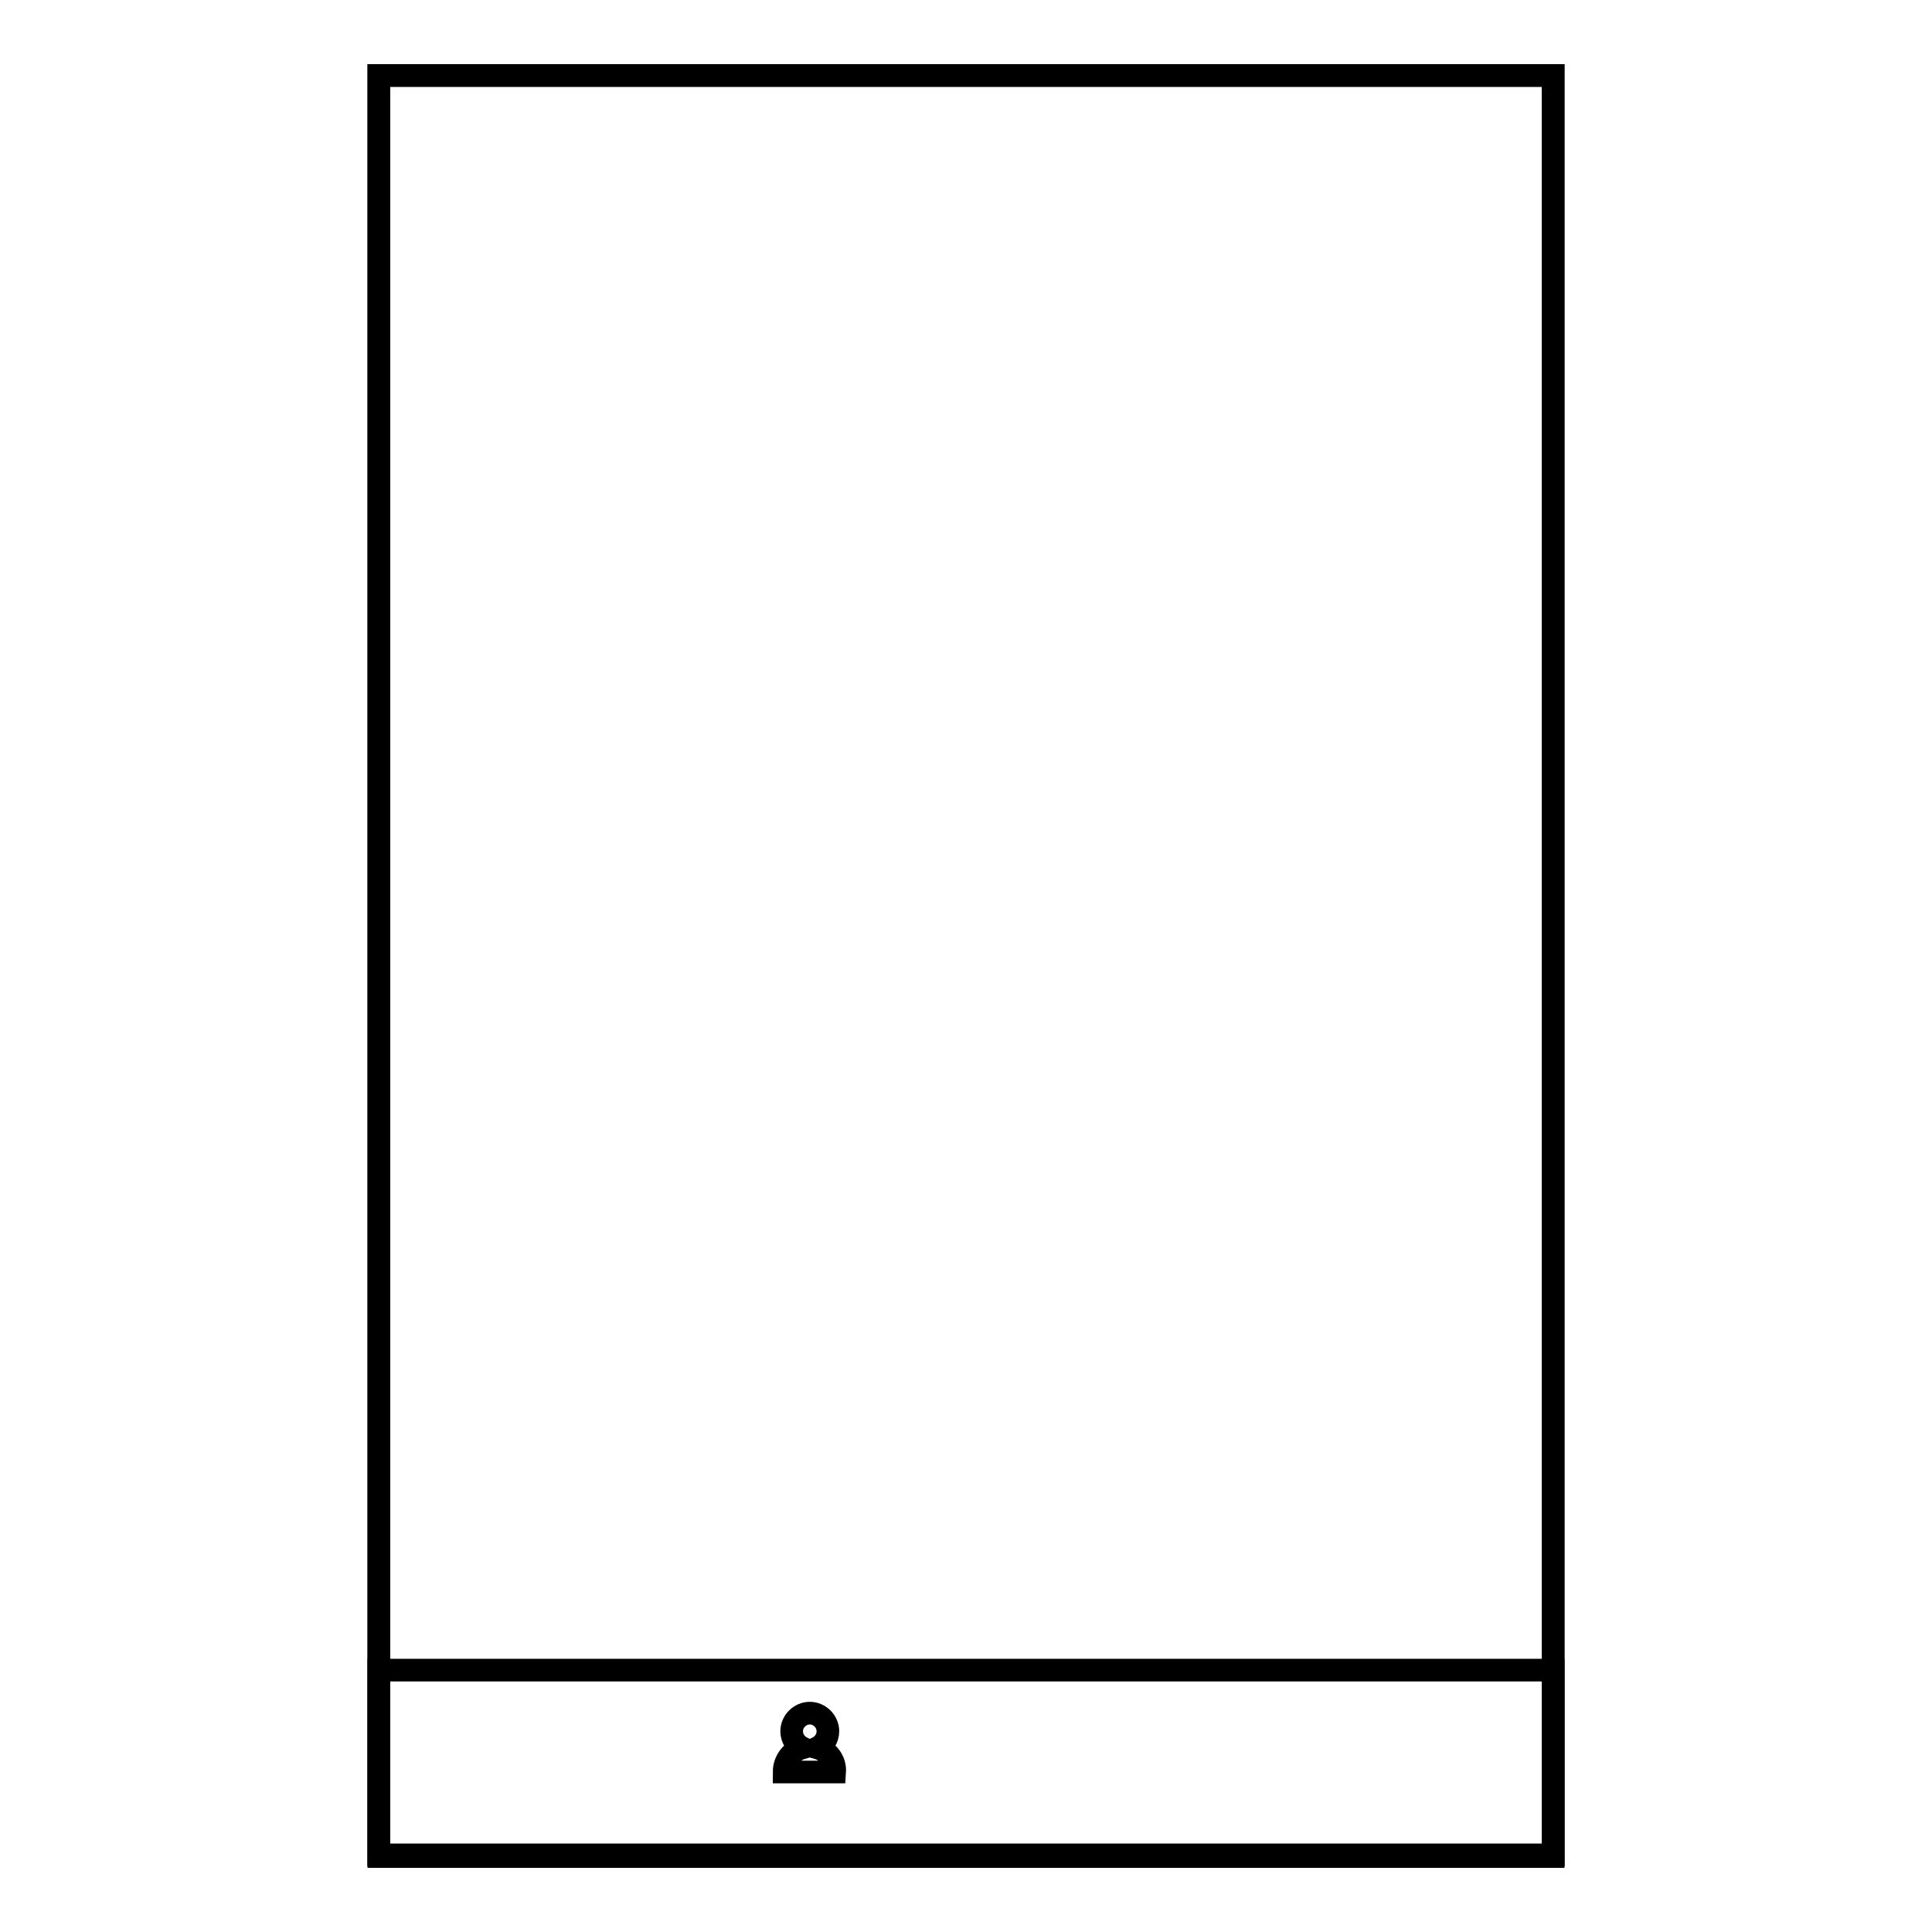<?xml version="1.0" encoding="utf-8"?>
<!-- Svg Vector Icons : http://www.onlinewebfonts.com/icon -->
<!DOCTYPE svg PUBLIC "-//W3C//DTD SVG 1.1//EN" "http://www.w3.org/Graphics/SVG/1.1/DTD/svg11.dtd">
<svg version="1.1" xmlns="http://www.w3.org/2000/svg" xmlns:xlink="http://www.w3.org/1999/xlink" x="0px" y="0px" viewBox="0 0 256 256" enable-background="new 0 0 256 256" xml:space="preserve">
<g><g><path stroke-width="3" fill-opacity="0" stroke="#000000"  d="M50.2,10h155.6v235.8H50.2V10z"/><path stroke-width="3" fill-opacity="0" stroke="#000000"  d="M50.2,10h155.6v235.8H50.2V10z"/><path stroke-width="3" fill-opacity="0" stroke="#000000"  d="M50.2,221.3h155.6V246H50.2V221.3z"/><path stroke-width="3" fill-opacity="0" stroke="#000000"  d="M108.3,231.6c0.8-0.4,1.4-1.2,1.4-2.2c0-1.3-1.1-2.4-2.4-2.4s-2.4,1.1-2.4,2.4c0,1,0.6,1.8,1.4,2.2c-1.4,0.4-2.4,1.7-2.4,3.2c1.8,0,4.8,0,6.7,0C110.7,233.3,109.7,232,108.3,231.6z"/></g></g>
</svg>
